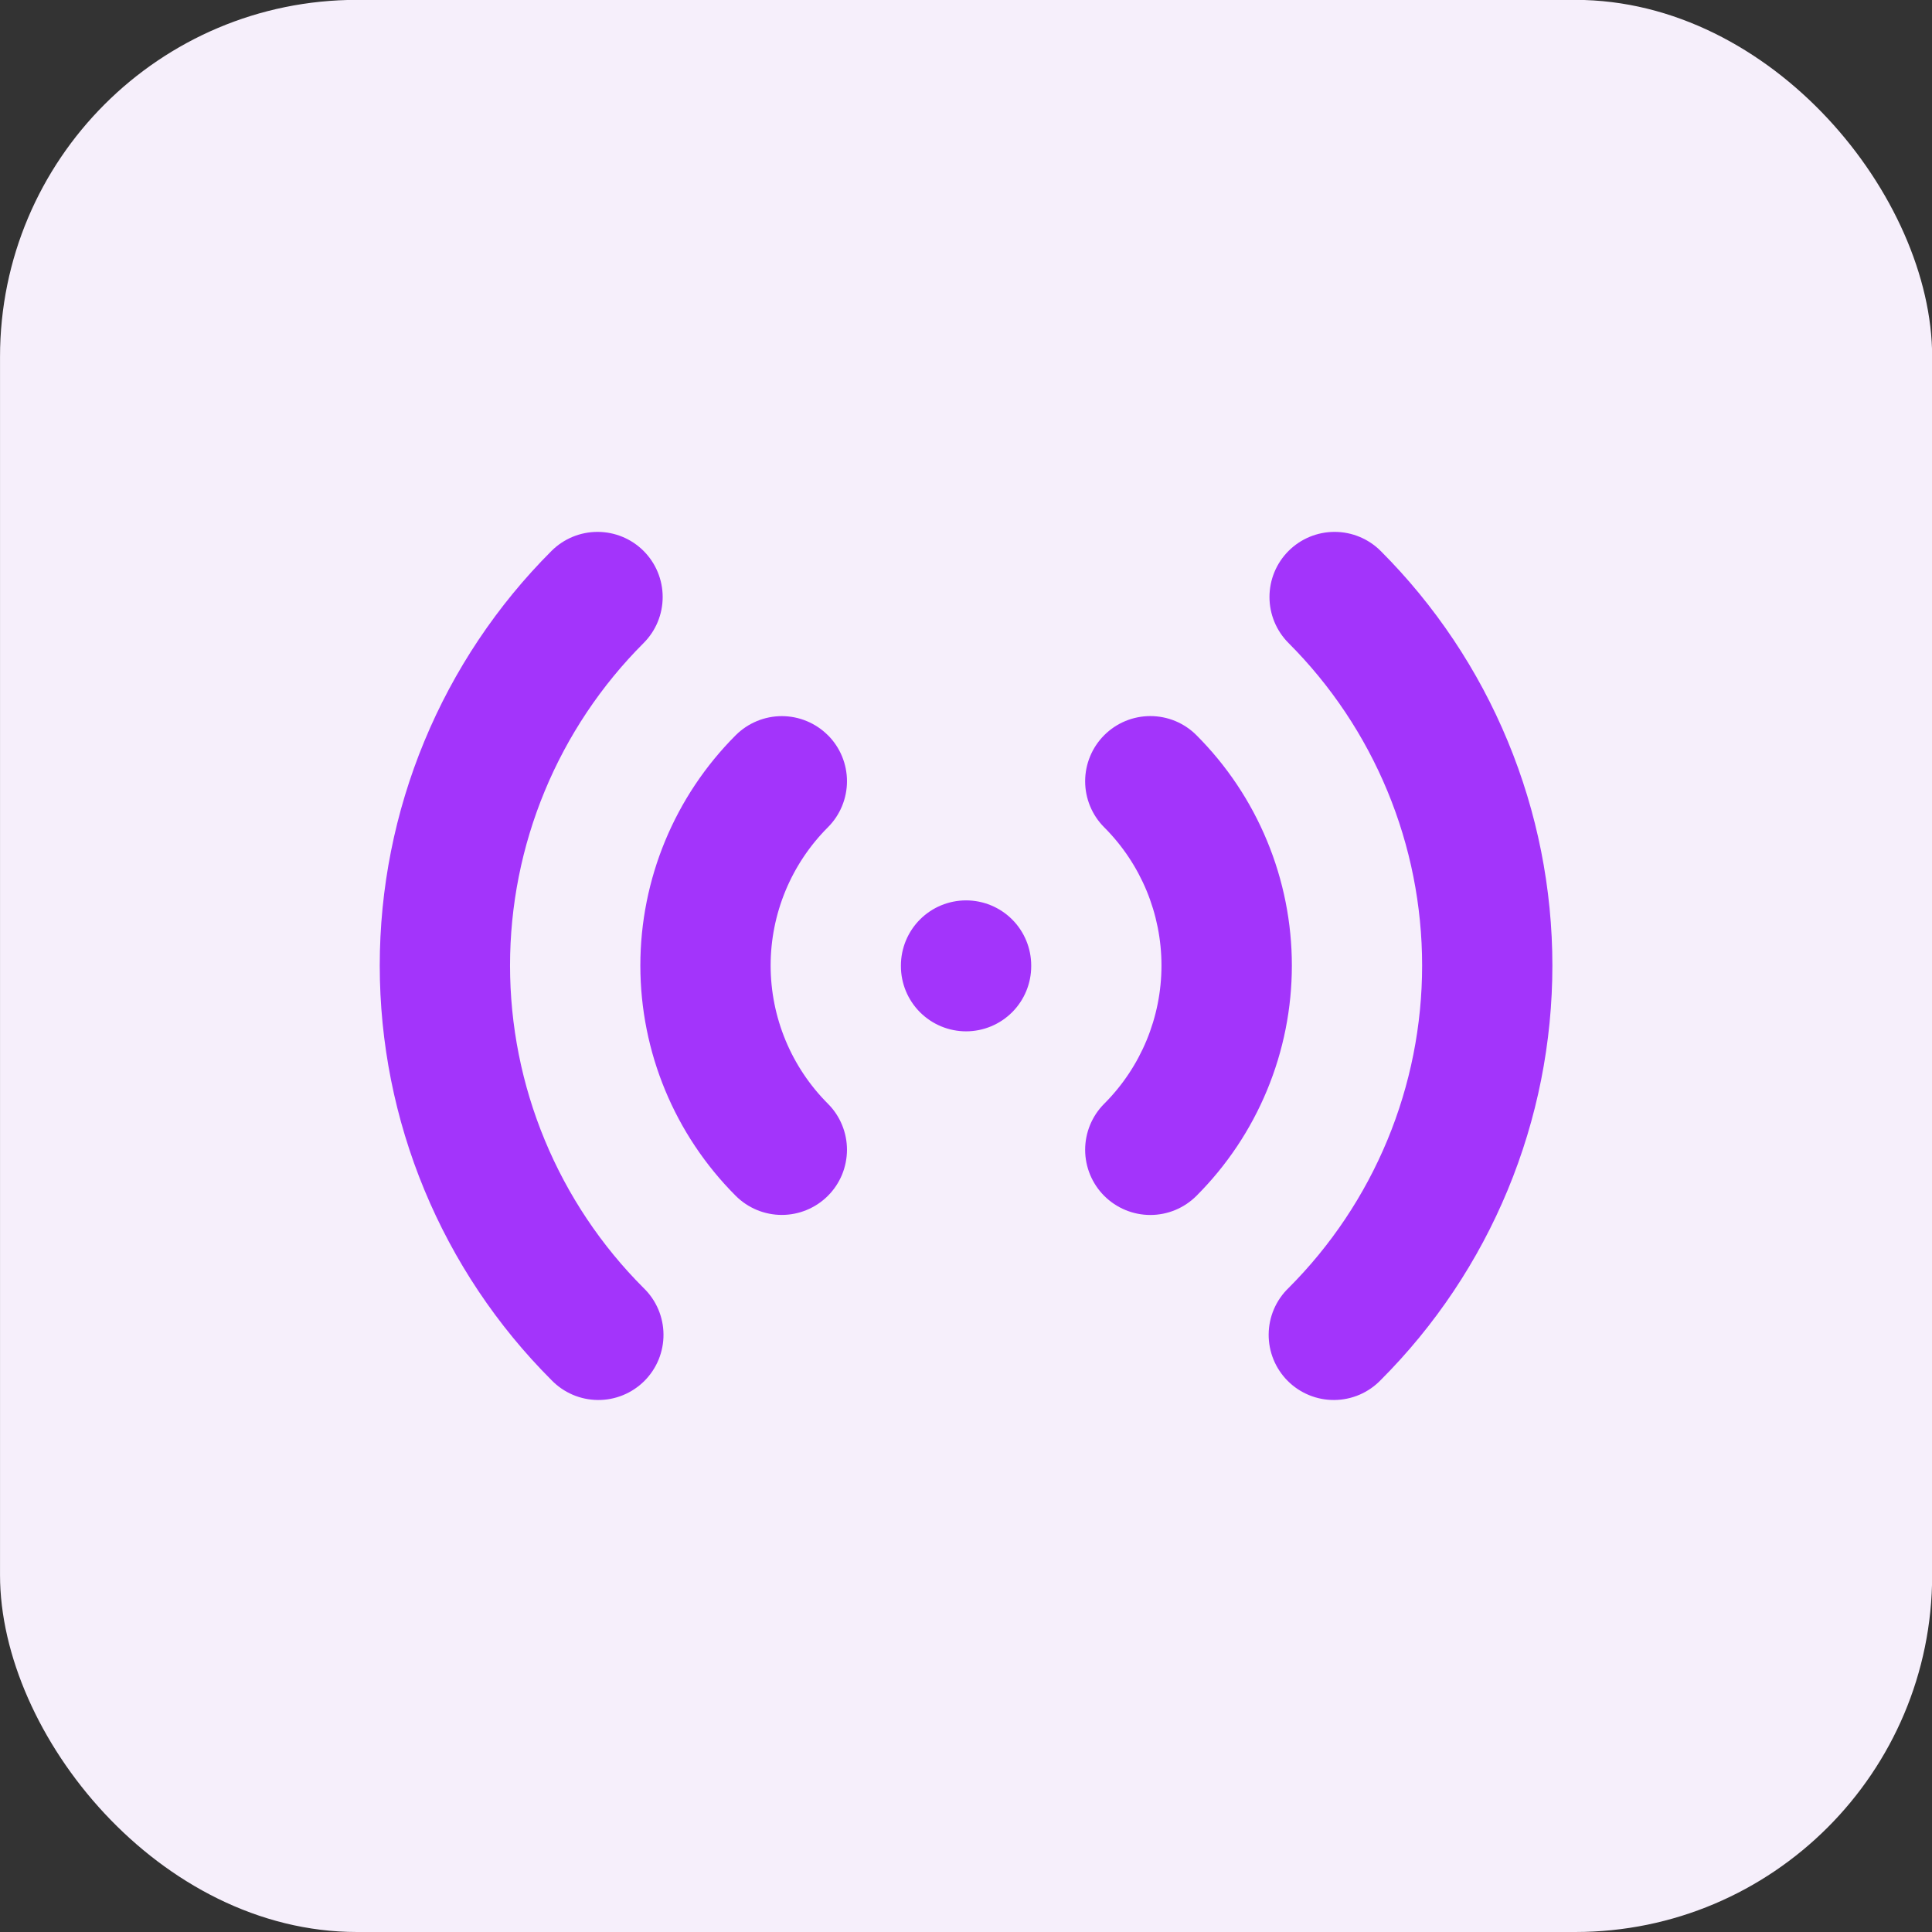 <svg xmlns="http://www.w3.org/2000/svg" fill="none" viewBox="0.08 0.33 75.79 75.79"><rect x="0.08" y="0.33" width="75.79" height="75.79" fill="#333333" stroke="none"/><rect x=".081" y=".325" width="75.795" height="75.795" rx="14" fill="#F6EFFB"/><path fill-rule="evenodd" clip-rule="evenodd" d="M25.328 21.943C25.807 22.422 26.076 23.072 26.076 23.75C26.076 24.427 25.807 25.077 25.328 25.556C23.666 27.218 22.349 29.19 21.45 31.36C20.55 33.531 20.088 35.857 20.088 38.206C20.088 40.556 20.55 42.882 21.45 45.053C22.349 47.223 23.666 49.195 25.328 50.857C25.572 51.092 25.767 51.374 25.901 51.686C26.035 51.998 26.105 52.333 26.108 52.673C26.111 53.012 26.046 53.348 25.918 53.663C25.789 53.977 25.599 54.262 25.36 54.502C25.119 54.742 24.834 54.932 24.52 55.06C24.206 55.189 23.87 55.253 23.53 55.25C23.191 55.247 22.856 55.177 22.544 55.043C22.232 54.909 21.95 54.714 21.714 54.47C19.578 52.334 17.884 49.799 16.728 47.008C15.572 44.218 14.977 41.227 14.977 38.206C14.977 35.186 15.572 32.195 16.728 29.405C17.884 26.614 19.578 24.079 21.714 21.943C22.194 21.464 22.843 21.195 23.521 21.195C24.199 21.195 24.849 21.464 25.328 21.943V21.943ZM50.628 21.943C51.107 21.464 51.757 21.195 52.435 21.195C53.112 21.195 53.762 21.464 54.242 21.943C56.377 24.079 58.072 26.614 59.227 29.405C60.383 32.195 60.978 35.186 60.978 38.206C60.978 41.227 60.383 44.218 59.227 47.008C58.072 49.799 56.377 52.334 54.242 54.47C54.006 54.714 53.724 54.909 53.412 55.043C53.1 55.177 52.765 55.247 52.426 55.25C52.086 55.253 51.75 55.189 51.436 55.06C51.122 54.932 50.836 54.742 50.596 54.502C50.356 54.262 50.167 53.977 50.038 53.663C49.91 53.348 49.845 53.012 49.848 52.673C49.851 52.333 49.921 51.998 50.055 51.686C50.189 51.374 50.384 51.092 50.628 50.857C52.289 49.195 53.607 47.223 54.506 45.053C55.406 42.882 55.868 40.556 55.868 38.206C55.868 35.857 55.406 33.531 54.506 31.36C53.607 29.19 52.289 27.218 50.628 25.556C50.149 25.077 49.88 24.427 49.88 23.75C49.88 23.072 50.149 22.422 50.628 21.943V21.943ZM32.557 29.17C33.037 29.649 33.306 30.299 33.306 30.977C33.306 31.654 33.037 32.304 32.557 32.784C31.846 33.495 31.281 34.341 30.895 35.271C30.51 36.201 30.311 37.198 30.311 38.205C30.311 39.212 30.51 40.209 30.895 41.139C31.281 42.07 31.846 42.915 32.557 43.627C32.795 43.864 32.983 44.146 33.111 44.456C33.24 44.767 33.306 45.099 33.306 45.435C33.305 45.77 33.239 46.103 33.111 46.413C32.982 46.723 32.794 47.005 32.556 47.242C32.319 47.479 32.037 47.667 31.727 47.795C31.417 47.924 31.084 47.99 30.749 47.99C30.413 47.99 30.081 47.923 29.77 47.795C29.46 47.666 29.179 47.478 28.941 47.24C26.546 44.844 25.2 41.595 25.2 38.206C25.2 34.818 26.546 31.569 28.941 29.172C29.179 28.935 29.461 28.746 29.771 28.618C30.081 28.489 30.414 28.423 30.75 28.423C31.085 28.423 31.418 28.489 31.728 28.618C32.038 28.746 32.32 28.935 32.557 29.172V29.17ZM43.398 29.17C43.636 28.932 43.917 28.744 44.228 28.615C44.538 28.487 44.87 28.421 45.206 28.421C45.542 28.421 45.875 28.487 46.185 28.615C46.495 28.744 46.777 28.932 47.014 29.17C48.201 30.357 49.143 31.765 49.785 33.316C50.428 34.866 50.758 36.528 50.758 38.206C50.758 39.885 50.428 41.547 49.785 43.097C49.143 44.648 48.201 46.056 47.014 47.243C46.535 47.722 45.885 47.992 45.206 47.992C44.528 47.992 43.878 47.722 43.398 47.243C42.919 46.764 42.649 46.113 42.649 45.435C42.649 44.757 42.919 44.106 43.398 43.627C44.836 42.189 45.643 40.239 45.643 38.206C45.643 36.174 44.836 34.224 43.398 32.786C43.161 32.549 42.972 32.267 42.844 31.957C42.715 31.646 42.649 31.314 42.649 30.978C42.649 30.642 42.715 30.31 42.844 29.999C42.972 29.689 43.161 29.407 43.398 29.17V29.17ZM37.978 35.651C38.656 35.651 39.306 35.92 39.785 36.399C40.264 36.879 40.533 37.529 40.533 38.206V38.232C40.533 38.91 40.264 39.56 39.785 40.039C39.306 40.518 38.656 40.788 37.978 40.788C37.3 40.788 36.65 40.518 36.171 40.039C35.692 39.56 35.422 38.91 35.422 38.232V38.206C35.422 37.529 35.692 36.879 36.171 36.399C36.65 35.92 37.3 35.651 37.978 35.651V35.651Z" fill="#A334FB"/></svg>